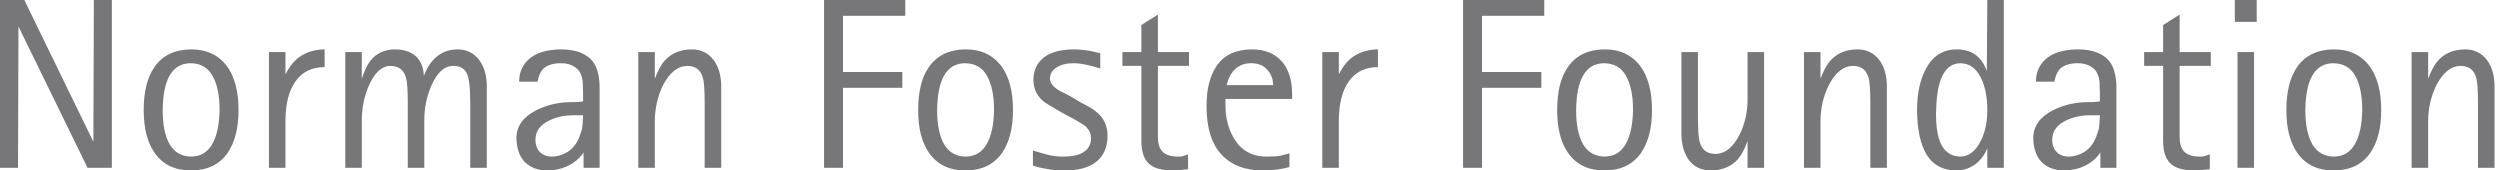 
<svg width="440px" height="30px" viewBox="0 0 440 30" version="1.1" xmlns="http://www.w3.org/2000/svg" xmlns:xlink="http://www.w3.org/1999/xlink">
    <!-- Generator: Sketch 46.2 (44496) - http://www.bohemiancoding.com/sketch -->
    <desc>Created with Sketch.</desc>
    <defs></defs>
    <g id="Page-1" stroke="none" stroke-width="1" fill="none" fill-rule="evenodd">
        <g id="Fill-1" fill="#77777A">
            <path d="M-0,29.529 L3.167,29.529 L3.253,4.665 L15.407,29.529 L19.687,29.529 L19.687,0 L16.52,0 L16.434,24.95 L4.28,0 L-0,0 L-0,29.529 Z M27.219,26.918 C28.674,28.973 30.771,30 33.595,30 C36.462,30 38.603,28.973 40.058,26.918 C41.341,25.035 41.983,22.553 41.983,19.386 C41.983,16.177 41.341,13.652 40.058,11.811 C38.56,9.714 36.42,8.687 33.595,8.687 C30.728,8.73 28.588,9.757 27.176,11.811 C25.892,13.652 25.293,16.177 25.293,19.386 C25.293,22.596 25.935,25.078 27.219,26.918 L27.219,26.918 Z M29.872,25.421 C29.016,23.923 28.631,21.911 28.631,19.344 C28.674,16.69 29.059,14.679 29.872,13.267 C30.728,11.811 31.969,11.127 33.595,11.127 C35.307,11.17 36.548,11.854 37.361,13.267 C38.217,14.722 38.645,16.733 38.645,19.344 C38.603,21.954 38.174,23.966 37.318,25.421 C36.462,26.876 35.222,27.56 33.595,27.56 C31.969,27.518 30.728,26.833 29.872,25.421 L29.872,25.421 Z M47.331,29.529 L50.241,29.529 L50.241,21.098 C50.283,18.188 50.84,15.963 51.995,14.336 C53.193,12.625 54.905,11.811 57.131,11.811 L57.131,8.687 C55.548,8.73 54.221,9.073 53.108,9.757 C51.952,10.442 51.011,11.555 50.241,13.095 L50.241,9.158 L47.331,9.158 L47.331,29.529 Z M60.769,29.529 L63.679,29.529 L63.679,21.141 C63.679,18.958 64.106,16.904 64.963,14.978 C65.989,12.71 67.23,11.597 68.771,11.597 C70.184,11.64 71.04,12.282 71.425,13.609 C71.682,14.379 71.768,15.92 71.768,18.231 L71.768,29.529 L74.678,29.529 L74.678,21.141 C74.678,18.958 75.105,16.904 75.961,14.978 C76.988,12.71 78.229,11.597 79.77,11.597 C80.883,11.597 81.653,11.983 82.081,12.753 C82.552,13.566 82.766,15.364 82.766,18.231 L82.766,29.529 L85.676,29.529 L85.676,14.978 C85.633,13.181 85.205,11.726 84.35,10.57 C83.365,9.287 82.081,8.687 80.455,8.687 C78.828,8.73 77.459,9.287 76.347,10.442 C75.619,11.212 75.063,12.154 74.592,13.352 C74.549,11.94 74.121,10.827 73.265,9.971 C72.323,9.115 71.082,8.687 69.456,8.687 C67.659,8.73 66.246,9.372 65.22,10.656 C64.663,11.341 64.149,12.411 63.679,13.866 L63.679,9.158 L60.769,9.158 L60.769,29.529 Z M102.709,29.529 L105.533,29.529 L105.533,15.235 C105.49,13.438 105.148,12.025 104.463,10.998 C103.351,9.458 101.425,8.687 98.686,8.687 C96.118,8.73 94.192,9.329 92.908,10.57 C91.881,11.597 91.368,12.839 91.368,14.379 L94.62,14.379 C94.791,13.395 95.091,12.667 95.562,12.154 C96.246,11.469 97.316,11.127 98.771,11.127 C99.713,11.127 100.483,11.341 101.125,11.769 C101.853,12.197 102.28,12.924 102.495,13.951 C102.58,14.379 102.58,14.807 102.58,15.321 C102.623,15.877 102.623,16.391 102.623,16.904 L102.623,17.846 C102.066,17.931 101.596,17.974 101.125,17.974 L100.611,17.974 C98.344,17.974 96.289,18.445 94.406,19.386 C92.053,20.585 90.896,22.211 90.896,24.308 C90.939,26.148 91.41,27.518 92.352,28.502 C93.379,29.529 94.706,30 96.375,30 C98.001,29.957 99.456,29.572 100.74,28.759 C101.639,28.16 102.28,27.518 102.709,26.833 L102.709,29.529 Z M102.623,20.285 C102.58,21.355 102.537,22.125 102.452,22.639 C102.28,23.195 102.109,23.752 101.853,24.394 C101.382,25.421 100.74,26.191 99.884,26.747 C98.942,27.304 98.044,27.56 97.103,27.56 C96.289,27.56 95.604,27.304 95.048,26.79 C94.492,26.234 94.235,25.506 94.235,24.607 C94.235,23.067 95.091,21.911 96.803,21.141 C98.087,20.542 99.456,20.285 100.911,20.285 L102.623,20.285 Z M112.338,29.529 L115.248,29.529 L115.248,21.141 C115.291,18.958 115.762,16.904 116.703,14.978 C117.901,12.71 119.313,11.597 121.025,11.597 C122.438,11.64 123.294,12.282 123.679,13.609 C123.936,14.379 124.021,15.92 124.021,18.231 L124.021,29.529 L126.932,29.529 L126.932,14.978 C126.889,13.181 126.46,11.726 125.604,10.57 C124.62,9.287 123.336,8.687 121.71,8.687 C119.698,8.73 118.158,9.372 117.003,10.656 C116.36,11.341 115.805,12.411 115.248,13.866 L115.248,9.158 L112.338,9.158 L112.338,29.529 Z M145.034,29.529 L148.372,29.529 L148.372,15.449 L158.814,15.449 L158.814,12.667 L148.372,12.667 L148.372,2.782 L159.328,2.782 L159.328,0 L145.034,0 L145.034,29.529 Z M163.521,26.918 C164.977,28.973 167.074,30 169.898,30 C172.766,30 174.905,28.973 176.36,26.918 C177.645,25.035 178.286,22.553 178.286,19.386 C178.286,16.177 177.645,13.652 176.36,11.811 C174.862,9.714 172.723,8.687 169.898,8.687 C167.031,8.73 164.892,9.757 163.479,11.811 C162.195,13.652 161.596,16.177 161.596,19.386 C161.596,22.596 162.238,25.078 163.521,26.918 L163.521,26.918 Z M166.175,25.421 C165.319,23.923 164.934,21.911 164.934,19.344 C164.977,16.69 165.362,14.679 166.175,13.267 C167.031,11.811 168.272,11.127 169.898,11.127 C171.61,11.17 172.852,11.854 173.664,13.267 C174.521,14.722 174.948,16.733 174.948,19.344 C174.905,21.954 174.478,23.966 173.622,25.421 C172.766,26.876 171.524,27.56 169.898,27.56 C168.272,27.518 167.031,26.833 166.175,25.421 L166.175,25.421 Z M188.47,16.99 C188.042,16.733 187.4,16.433 186.544,16.005 C185.346,15.321 184.789,14.593 184.789,13.78 C184.832,12.967 185.175,12.368 185.902,11.897 C186.715,11.383 187.699,11.127 188.897,11.127 C189.583,11.127 190.311,11.212 191.166,11.383 C192.107,11.597 192.921,11.811 193.648,12.068 L193.648,9.372 C192.45,9.073 191.808,8.944 191.723,8.944 C190.738,8.773 189.797,8.687 188.855,8.687 C186.587,8.73 184.875,9.201 183.677,10.142 C182.479,11.127 181.879,12.411 181.879,14.08 C181.922,15.578 182.436,16.776 183.506,17.717 C183.891,18.06 184.875,18.659 186.501,19.6 L188.342,20.585 C190.054,21.526 190.995,22.125 191.209,22.382 C191.766,22.981 192.021,23.58 192.021,24.265 C192.021,25.421 191.551,26.276 190.609,26.833 C189.754,27.346 188.599,27.56 187.058,27.56 C186.244,27.56 185.475,27.475 184.661,27.304 C183.848,27.09 182.906,26.833 181.794,26.49 L181.794,29.144 C182.692,29.443 183.506,29.615 184.276,29.743 C185.132,29.914 186.159,30 187.357,30 C189.839,30 191.68,29.486 192.964,28.459 C194.29,27.389 194.932,25.849 194.932,23.837 C194.89,22.254 194.376,21.013 193.349,20.028 C192.749,19.429 191.723,18.787 190.182,18.017 L188.47,16.99 Z M209.098,27.175 C208.884,27.261 208.584,27.346 208.199,27.475 C207.942,27.56 207.6,27.56 207.129,27.56 C205.76,27.518 204.818,27.132 204.305,26.319 C203.962,25.806 203.791,25.078 203.791,24.137 L203.791,11.597 L209.269,11.597 L209.269,9.158 L203.791,9.158 L203.791,2.568 L200.881,4.408 L200.881,9.158 L197.543,9.158 L197.543,11.597 L200.881,11.597 L200.881,24.736 C200.881,26.619 201.309,27.946 202.165,28.759 C203.021,29.615 204.476,30 206.53,30 C206.744,29.957 207.001,29.957 207.343,29.957 C207.729,29.914 208.284,29.871 209.098,29.786 L209.098,27.175 Z M226.943,27.004 C226.602,27.09 226.088,27.218 225.403,27.389 C224.761,27.518 223.948,27.56 222.921,27.56 C220.311,27.56 218.385,26.448 217.101,24.222 C216.159,22.553 215.688,20.713 215.688,18.616 L215.688,17.418 L227.414,17.418 L227.414,16.433 C227.371,14.08 226.815,12.239 225.659,10.87 C224.376,9.415 222.621,8.687 220.311,8.687 C217.571,8.73 215.603,9.586 214.318,11.341 C212.992,13.095 212.35,15.535 212.35,18.659 C212.35,22.425 213.206,25.249 214.918,27.132 C216.673,29.058 219.112,30 222.278,30 C224.119,29.957 225.659,29.786 226.943,29.401 L226.943,27.004 Z M215.902,14.978 C216.116,14.037 216.458,13.224 217.015,12.539 C217.828,11.597 218.855,11.127 220.182,11.127 C221.551,11.127 222.578,11.597 223.263,12.539 C223.819,13.267 224.076,14.08 224.076,14.978 L215.902,14.978 Z M232.721,29.529 L235.631,29.529 L235.631,21.098 C235.674,18.188 236.23,15.963 237.386,14.336 C238.584,12.625 240.296,11.811 242.521,11.811 L242.521,8.687 C240.937,8.73 239.611,9.073 238.498,9.757 C237.343,10.442 236.401,11.555 235.631,13.095 L235.631,9.158 L232.721,9.158 L232.721,29.529 Z M257.498,29.529 L260.836,29.529 L260.836,15.449 L271.278,15.449 L271.278,12.667 L260.836,12.667 L260.836,2.782 L271.792,2.782 L271.792,0 L257.498,0 L257.498,29.529 Z M275.985,26.918 C277.44,28.973 279.538,30 282.362,30 C285.229,30 287.369,28.973 288.824,26.918 C290.108,25.035 290.75,22.553 290.75,19.386 C290.75,16.177 290.108,13.652 288.824,11.811 C287.327,9.714 285.187,8.687 282.362,8.687 C279.495,8.73 277.355,9.757 275.943,11.811 C274.659,13.652 274.06,16.177 274.06,19.386 C274.06,22.596 274.702,25.078 275.985,26.918 L275.985,26.918 Z M278.639,25.421 C277.783,23.923 277.398,21.911 277.398,19.344 C277.44,16.69 277.826,14.679 278.639,13.267 C279.495,11.811 280.736,11.127 282.362,11.127 C284.074,11.17 285.315,11.854 286.129,13.267 C286.984,14.722 287.412,16.733 287.412,19.344 C287.369,21.954 286.941,23.966 286.086,25.421 C285.229,26.876 283.988,27.56 282.362,27.56 C280.736,27.518 279.495,26.833 278.639,25.421 L278.639,25.421 Z M307.569,29.529 L310.479,29.529 L310.479,9.158 L307.569,9.158 L307.569,17.546 C307.569,19.771 307.099,21.826 306.157,23.709 C305.001,25.977 303.589,27.09 301.835,27.09 C300.422,27.047 299.566,26.405 299.182,25.078 C298.925,24.308 298.839,22.767 298.839,20.456 L298.839,9.158 L295.929,9.158 L295.929,23.709 C295.972,25.506 296.399,27.004 297.256,28.202 C298.197,29.401 299.48,30 301.149,30 C303.161,29.957 304.702,29.315 305.857,28.031 C306.499,27.304 307.056,26.234 307.569,24.821 L307.569,29.529 Z M317.498,29.529 L320.408,29.529 L320.408,21.141 C320.451,18.958 320.922,16.904 321.863,14.978 C323.062,12.71 324.474,11.597 326.186,11.597 C327.598,11.64 328.454,12.282 328.839,13.609 C329.096,14.379 329.182,15.92 329.182,18.231 L329.182,29.529 L332.091,29.529 L332.091,14.978 C332.049,13.181 331.62,11.726 330.765,10.57 C329.78,9.287 328.496,8.687 326.87,8.687 C324.858,8.73 323.318,9.372 322.163,10.656 C321.521,11.341 320.964,12.411 320.408,13.866 L320.408,9.158 L317.498,9.158 L317.498,29.529 Z M349.766,29.529 L352.676,29.529 L352.676,0 L349.766,0 L349.681,12.496 C349.295,11.426 348.782,10.613 348.14,10.014 C347.155,9.115 345.914,8.687 344.331,8.687 C341.935,8.73 340.18,9.843 338.981,12.068 C337.911,14.037 337.398,16.519 337.398,19.515 C337.44,22.853 337.997,25.421 339.109,27.261 C340.266,29.101 342.02,30 344.374,30 C345.829,29.957 347.07,29.486 348.097,28.545 C348.867,27.817 349.424,27.004 349.766,26.063 L349.766,29.529 Z M341.378,24.779 C340.95,23.58 340.736,22.04 340.736,20.071 C340.779,17.418 341.036,15.406 341.592,13.951 C342.319,12.068 343.475,11.127 345.059,11.127 C346.557,11.17 347.712,11.94 348.525,13.48 C349.381,15.064 349.766,17.033 349.766,19.429 C349.766,21.483 349.381,23.281 348.61,24.821 C347.669,26.662 346.471,27.56 344.973,27.56 C343.261,27.518 342.062,26.619 341.378,24.779 L341.378,24.779 Z M369.666,29.529 L372.491,29.529 L372.491,15.235 C372.448,13.438 372.105,12.025 371.421,10.998 C370.309,9.458 368.383,8.687 365.644,8.687 C363.075,8.73 361.149,9.329 359.866,10.57 C358.839,11.597 358.325,12.839 358.325,14.379 L361.578,14.379 C361.749,13.395 362.049,12.667 362.52,12.154 C363.204,11.469 364.273,11.127 365.729,11.127 C366.671,11.127 367.44,11.341 368.083,11.769 C368.811,12.197 369.238,12.924 369.452,13.951 C369.538,14.379 369.538,14.807 369.538,15.321 C369.581,15.877 369.581,16.391 369.581,16.904 L369.581,17.846 C369.024,17.931 368.554,17.974 368.083,17.974 L367.569,17.974 C365.301,17.974 363.247,18.445 361.364,19.386 C359.01,20.585 357.854,22.211 357.854,24.308 C357.897,26.148 358.368,27.518 359.31,28.502 C360.337,29.529 361.663,30 363.332,30 C364.959,29.957 366.414,29.572 367.697,28.759 C368.597,28.16 369.238,27.518 369.666,26.833 L369.666,29.529 Z M369.581,20.285 C369.538,21.355 369.495,22.125 369.409,22.639 C369.238,23.195 369.067,23.752 368.811,24.394 C368.34,25.421 367.697,26.191 366.842,26.747 C365.9,27.304 365.001,27.56 364.06,27.56 C363.247,27.56 362.562,27.304 362.006,26.79 C361.449,26.234 361.192,25.506 361.192,24.607 C361.192,23.067 362.049,21.911 363.761,21.141 C365.044,20.542 366.414,20.285 367.869,20.285 L369.581,20.285 Z M388.925,27.175 C388.71,27.261 388.411,27.346 388.025,27.475 C387.769,27.56 387.427,27.56 386.956,27.56 C385.586,27.518 384.645,27.132 384.131,26.319 C383.789,25.806 383.618,25.078 383.618,24.137 L383.618,11.597 L389.096,11.597 L389.096,9.158 L383.618,9.158 L383.618,2.568 L380.708,4.408 L380.708,9.158 L377.369,9.158 L377.369,11.597 L380.708,11.597 L380.708,24.736 C380.708,26.619 381.136,27.946 381.991,28.759 C382.848,29.615 384.303,30 386.356,30 C386.57,29.957 386.827,29.957 387.17,29.957 C387.555,29.914 388.111,29.871 388.925,29.786 L388.925,27.175 Z M393.801,29.529 L396.711,29.529 L396.711,9.158 L393.801,9.158 L393.801,29.529 Z M393.33,3.851 L397.182,3.851 L397.182,-0.001 L393.33,-0.001 L393.33,3.851 Z M404.329,26.918 C405.784,28.973 407.881,30 410.706,30 C413.573,30 415.713,28.973 417.168,26.918 C418.452,25.035 419.094,22.553 419.094,19.386 C419.094,16.177 418.452,13.652 417.168,11.811 C415.67,9.714 413.53,8.687 410.706,8.687 C407.838,8.73 405.698,9.757 404.286,11.811 C403.002,13.652 402.403,16.177 402.403,19.386 C402.403,22.596 403.045,25.078 404.329,26.918 L404.329,26.918 Z M406.982,25.421 C406.126,23.923 405.741,21.911 405.741,19.344 C405.784,16.69 406.169,14.679 406.982,13.267 C407.838,11.811 409.079,11.127 410.706,11.127 C412.417,11.17 413.658,11.854 414.472,13.267 C415.327,14.722 415.756,16.733 415.756,19.344 C415.713,21.954 415.285,23.966 414.429,25.421 C413.573,26.876 412.332,27.56 410.706,27.56 C409.079,27.518 407.838,26.833 406.982,25.421 L406.982,25.421 Z M424.443,29.529 L427.354,29.529 L427.354,21.141 C427.396,18.958 427.867,16.904 428.809,14.978 C430.007,12.71 431.419,11.597 433.131,11.597 C434.543,11.64 435.399,12.282 435.784,13.609 C436.041,14.379 436.126,15.92 436.126,18.231 L436.126,29.529 L439.036,29.529 L439.036,14.978 C438.994,13.181 438.565,11.726 437.71,10.57 C436.726,9.287 435.441,8.687 433.815,8.687 C431.804,8.73 430.264,9.372 429.107,10.656 C428.466,11.341 427.909,12.411 427.354,13.866 L427.354,9.158 L424.443,9.158 L424.443,29.529 Z"></path>
        </g>
    </g>
</svg>
